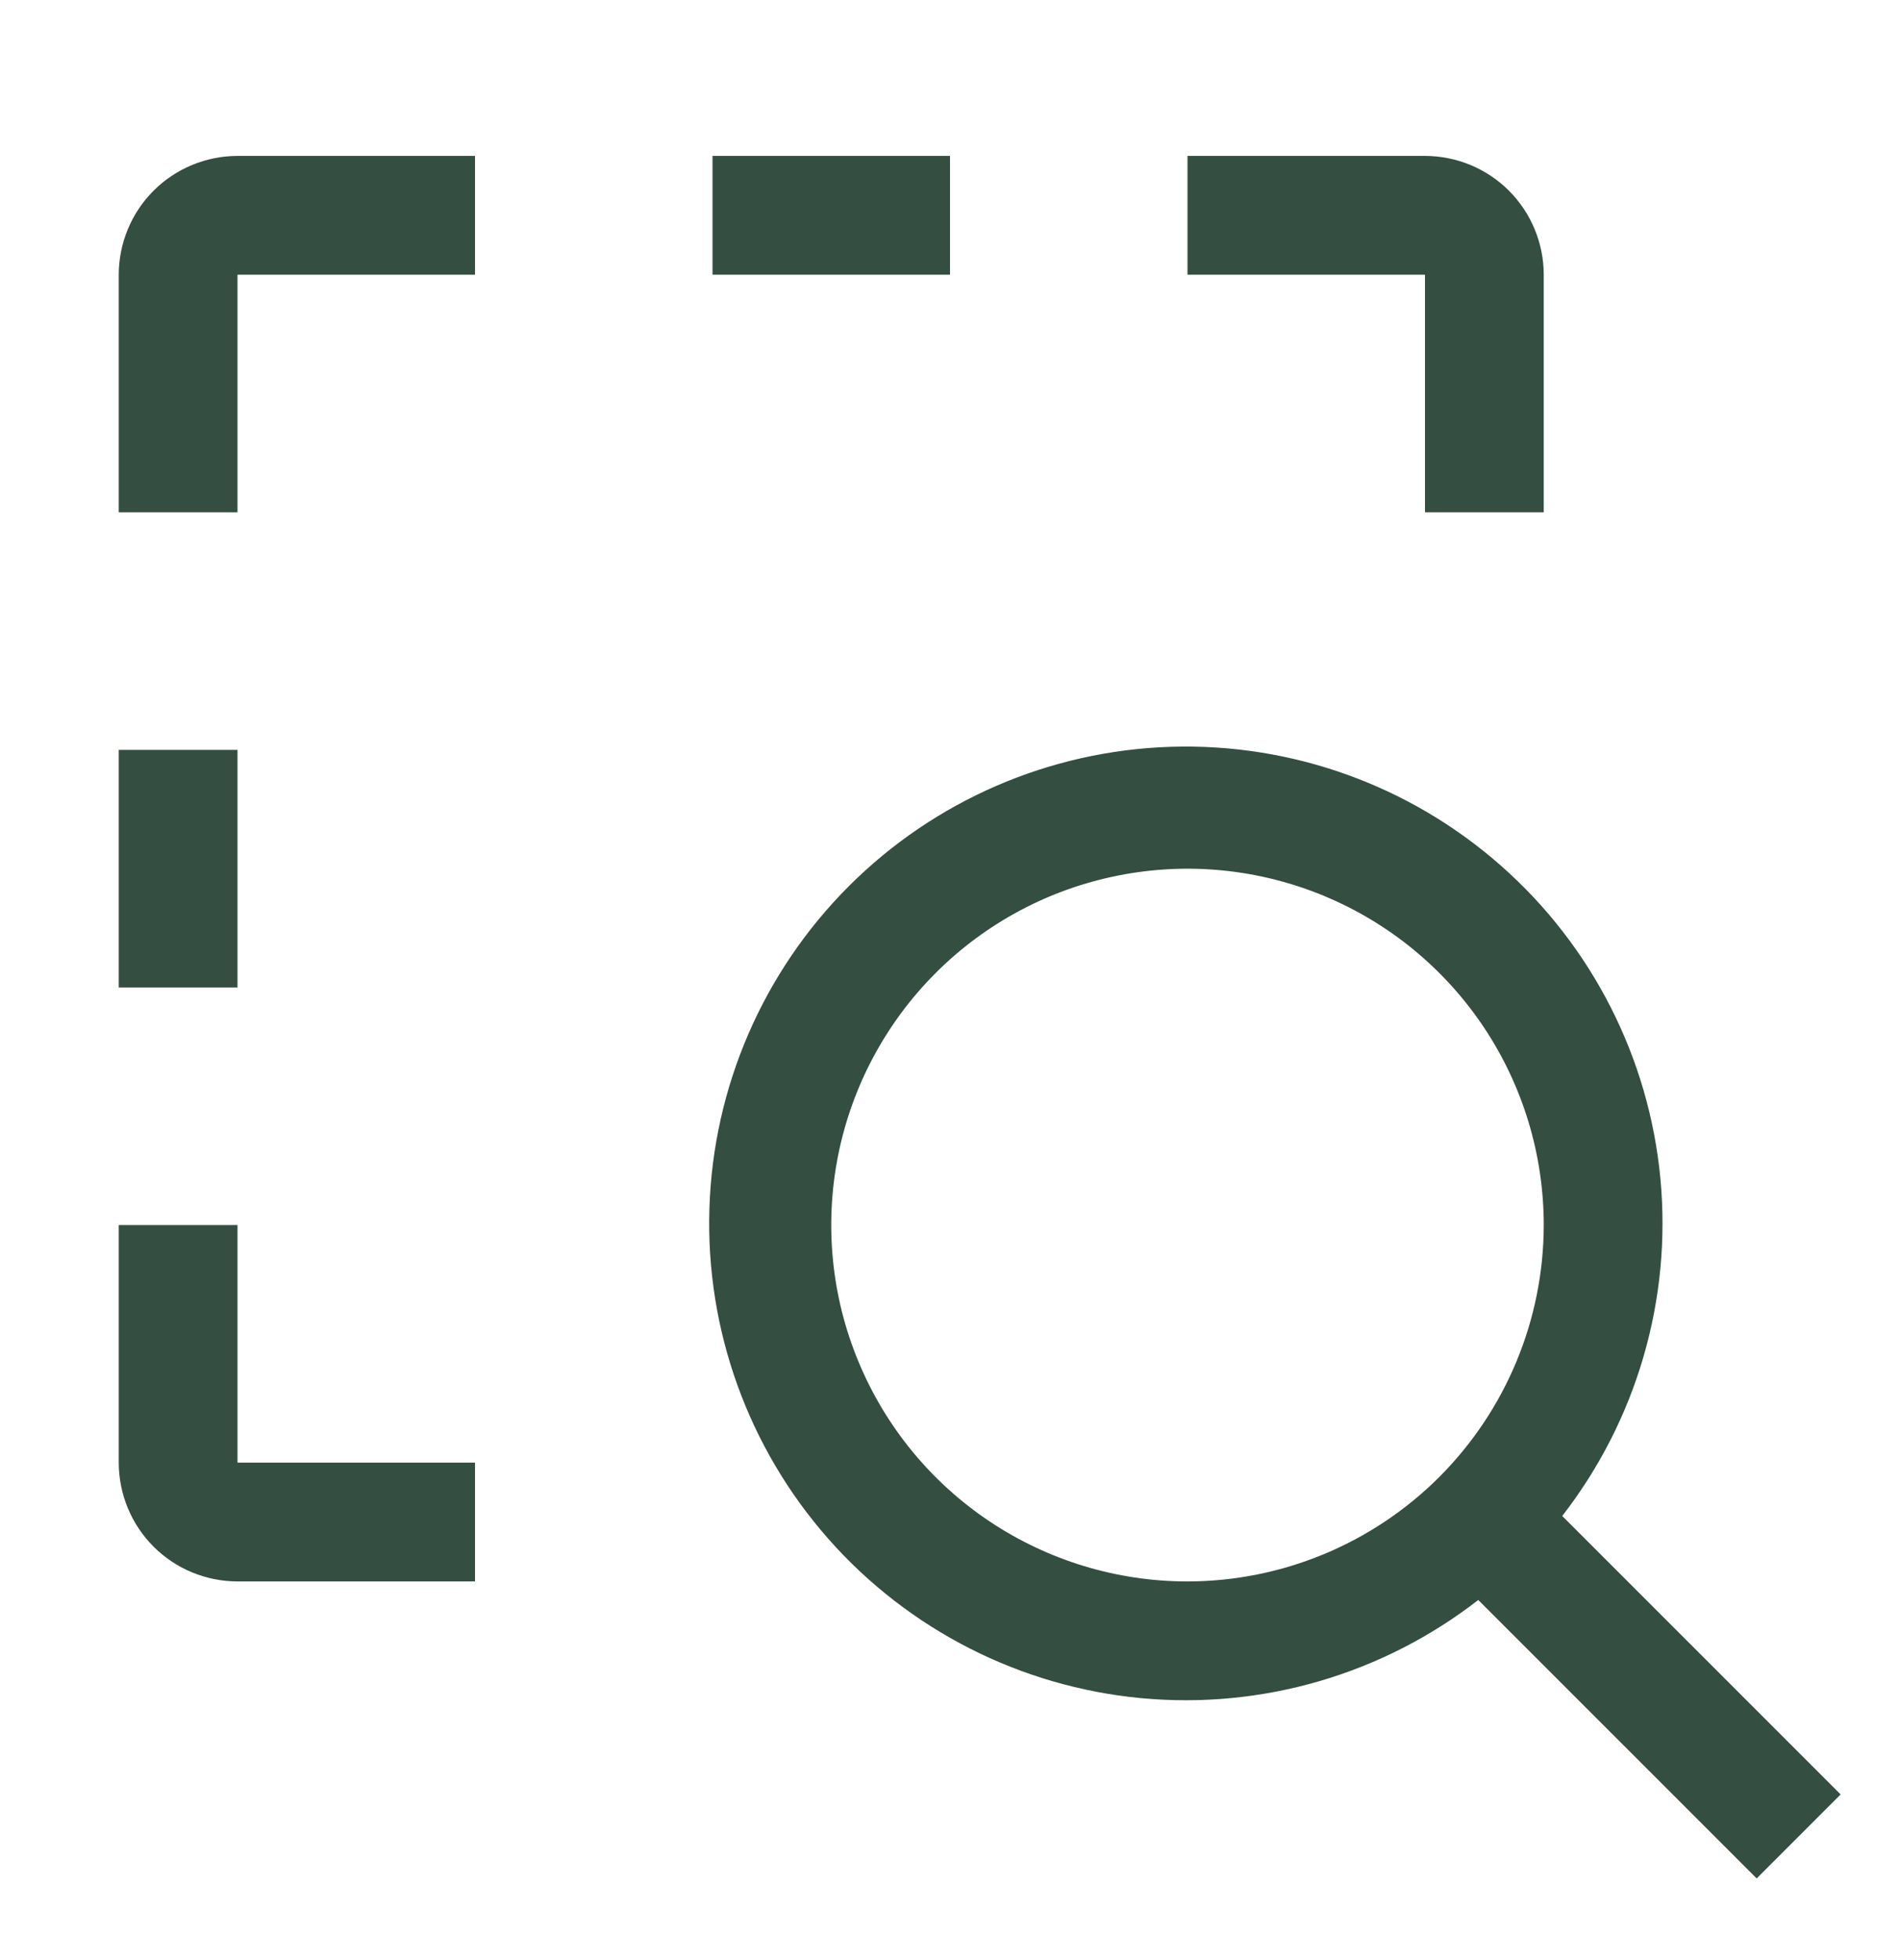 <svg width="32" height="33" viewBox="0 0 32 33" fill="none" xmlns="http://www.w3.org/2000/svg">
<g clip-path="url(#clip0_6406_19)">
<path d="M31 30.211L26.311 25.523C27.564 23.91 28.156 21.88 27.965 19.847C27.774 17.813 26.815 15.929 25.283 14.578C23.752 13.226 21.763 12.509 19.721 12.573C17.68 12.637 15.739 13.476 14.295 14.921C12.851 16.365 12.011 18.305 11.948 20.347C11.884 22.388 12.601 24.377 13.952 25.909C15.303 27.44 17.188 28.399 19.221 28.59C21.255 28.781 23.284 28.19 24.897 26.937L29.586 31.625L31 30.211ZM20 26.625C18.813 26.625 17.653 26.273 16.666 25.614C15.68 24.955 14.911 24.018 14.457 22.921C14.002 21.825 13.884 20.619 14.115 19.455C14.347 18.291 14.918 17.222 15.757 16.383C16.596 15.543 17.665 14.972 18.829 14.741C19.993 14.509 21.2 14.628 22.296 15.082C23.392 15.536 24.329 16.305 24.989 17.292C25.648 18.279 26 19.439 26 20.625C25.998 22.216 25.365 23.741 24.241 24.866C23.116 25.991 21.591 26.623 20 26.625Z" fill="#344E41"/>
<path d="M8 26.625H4C3.47 26.624 2.961 26.414 2.586 26.039C2.211 25.664 2.001 25.155 2 24.625V20.625H4V24.625H8V26.625Z" fill="#344E41"/>
<path d="M4 12.625H2V16.625H4V12.625Z" fill="#344E41"/>
<path d="M26 8.625H24V4.625H20V2.625H24C24.53 2.626 25.039 2.836 25.414 3.211C25.789 3.586 25.999 4.095 26 4.625V8.625Z" fill="#344E41"/>
<path d="M16 2.625H12V4.625H16V2.625Z" fill="#344E41"/>
<path d="M4 8.625H2V4.625C2.001 4.095 2.211 3.586 2.586 3.211C2.961 2.836 3.47 2.626 4 2.625H8V4.625H4V8.625Z" fill="#344E41"/>
</g>
<defs>
<clipPath id="clip0_6406_19">
<rect width="32" height="32" fill="white" transform="translate(0 0.625)"/>
</clipPath>
</defs>
</svg>
